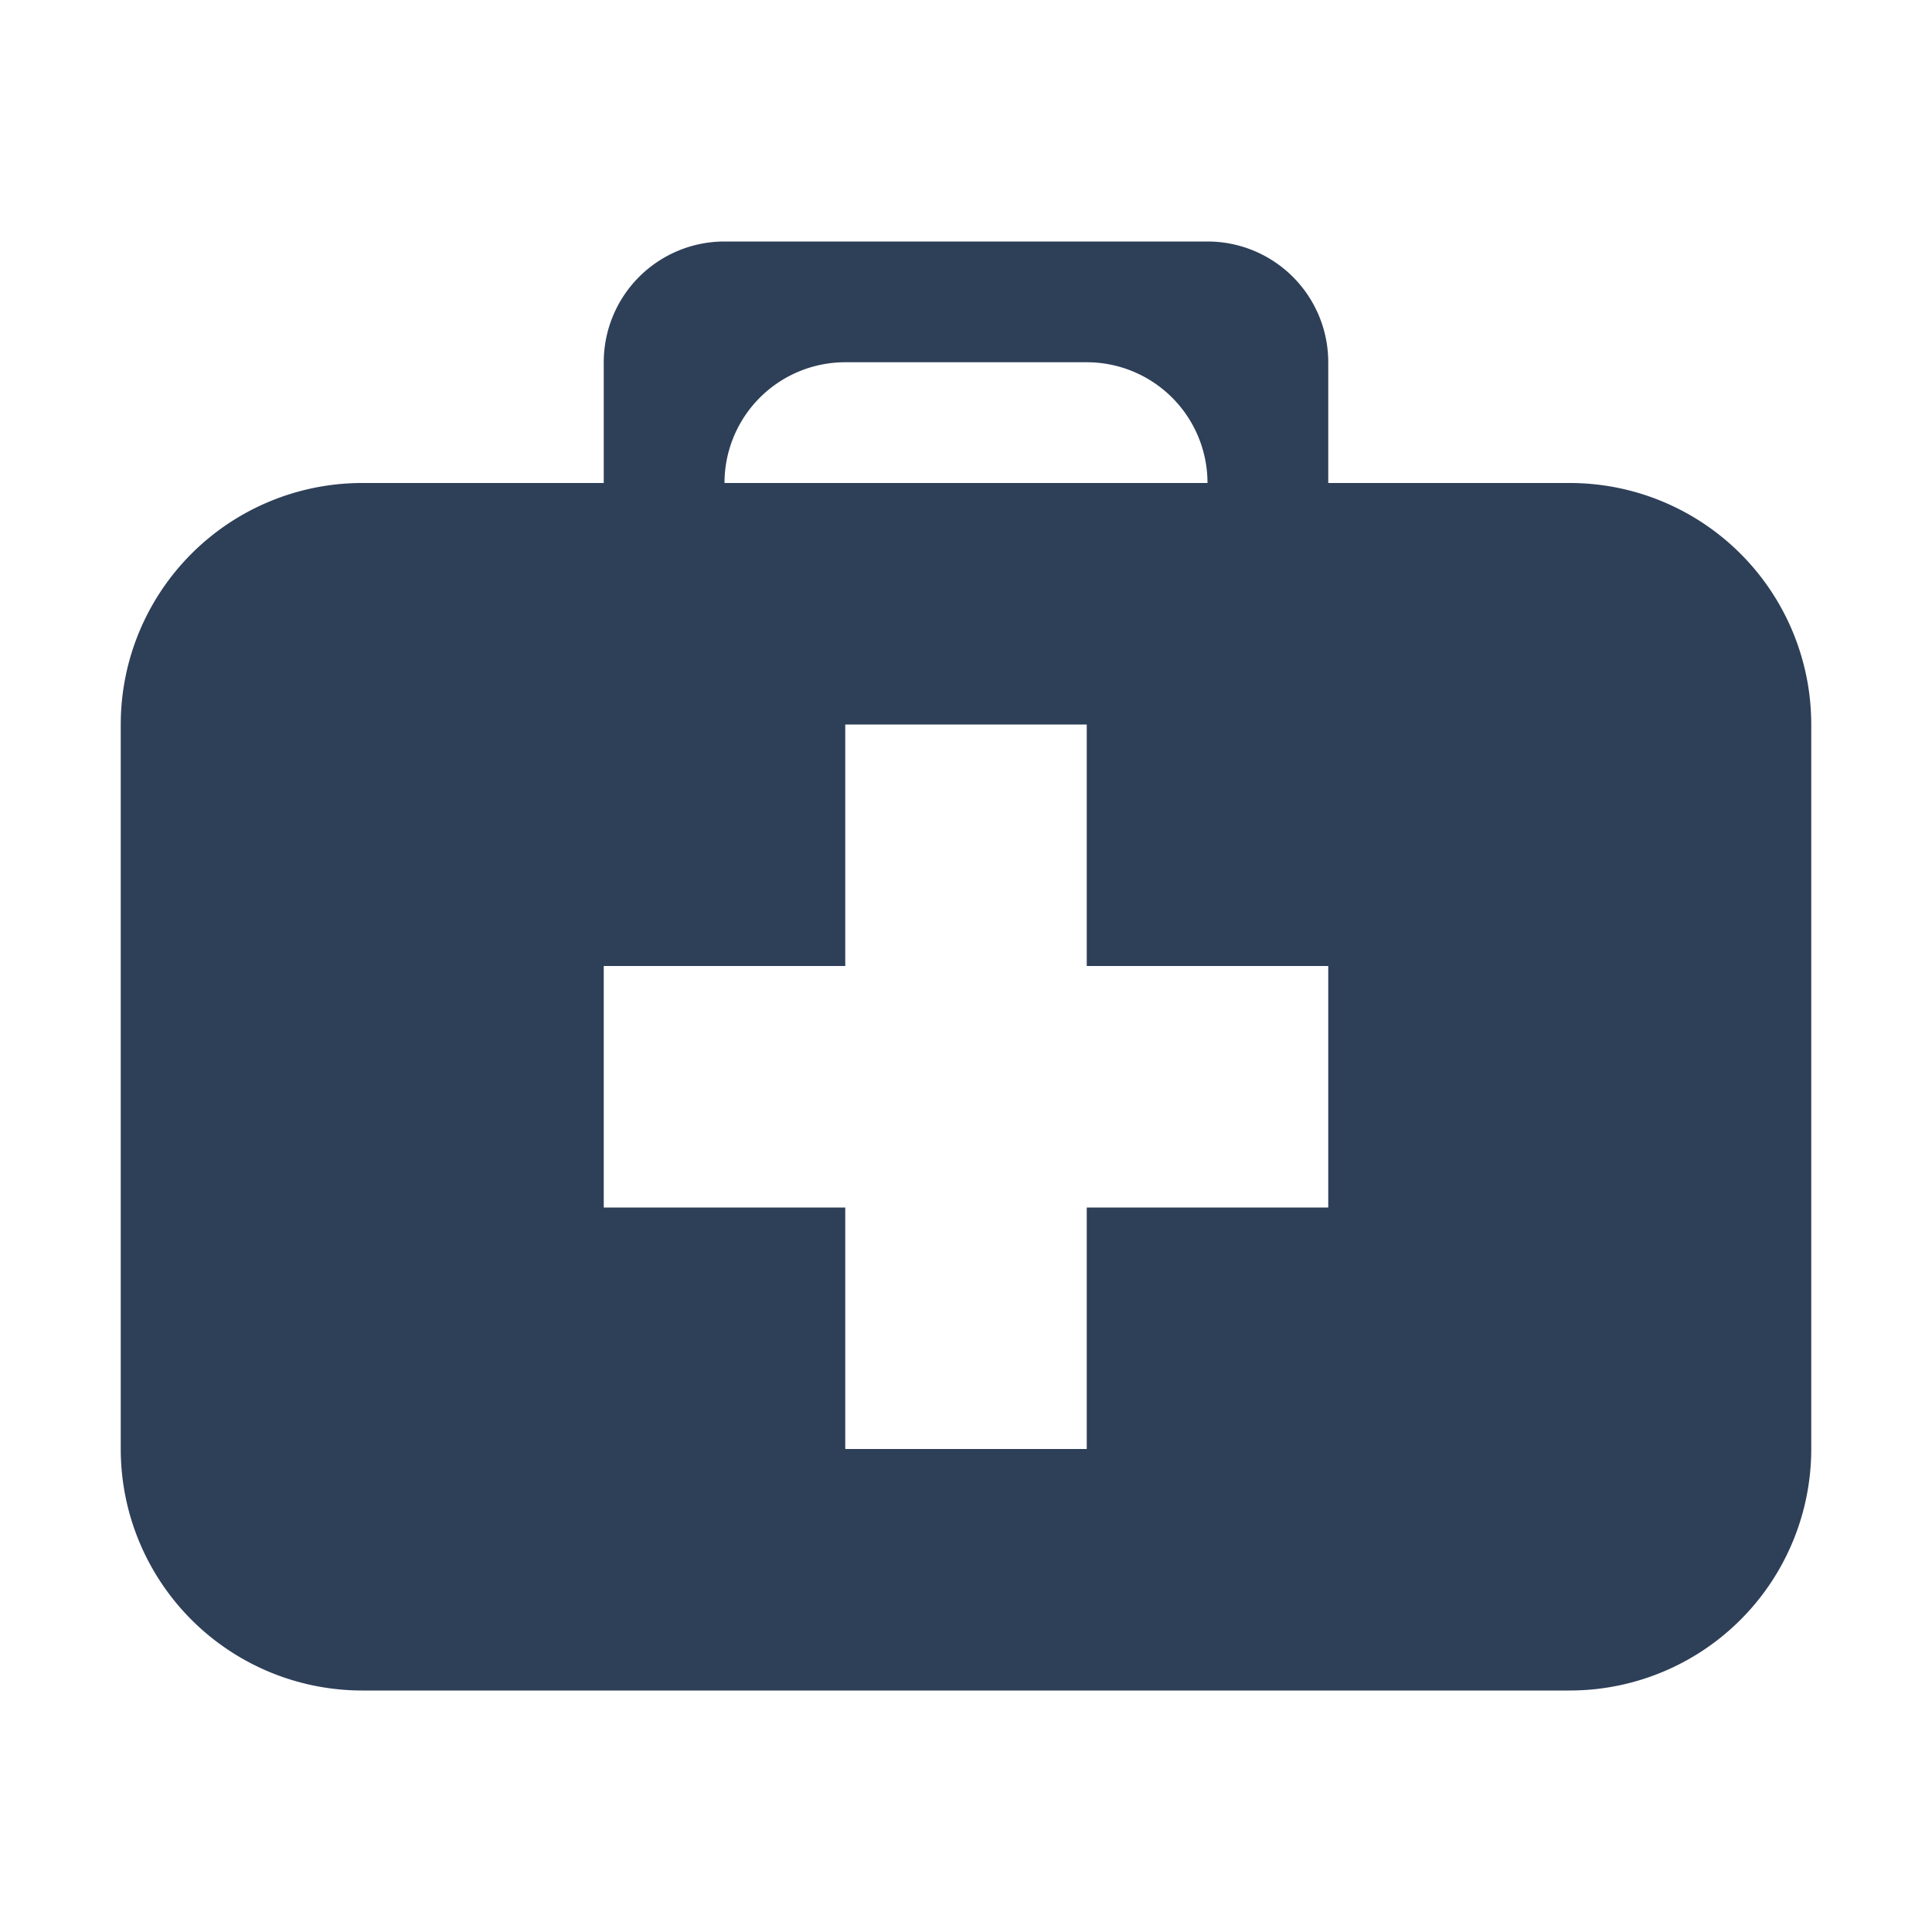<svg id="Layer_15" data-name="Layer 15" xmlns="http://www.w3.org/2000/svg" width="16" height="16" viewBox="0 0 16 16"><defs><style>.cls-1{fill:#2e3f58;}</style></defs><title>Health</title><path class="cls-1" d="M13,14H3a2,2,0,0,1-2-2V6A2,2,0,0,1,3,4H5V3A1,1,0,0,1,6,2h4a1,1,0,0,1,1,1V4h2a2,2,0,0,1,2,2v6A2,2,0,0,1,13,14ZM9,3H7A1,1,0,0,0,6,4h4A1,1,0,0,0,9,3Zm2,5H9V6H7V8H5v2H7v2H9V10h2Z"/></svg>
